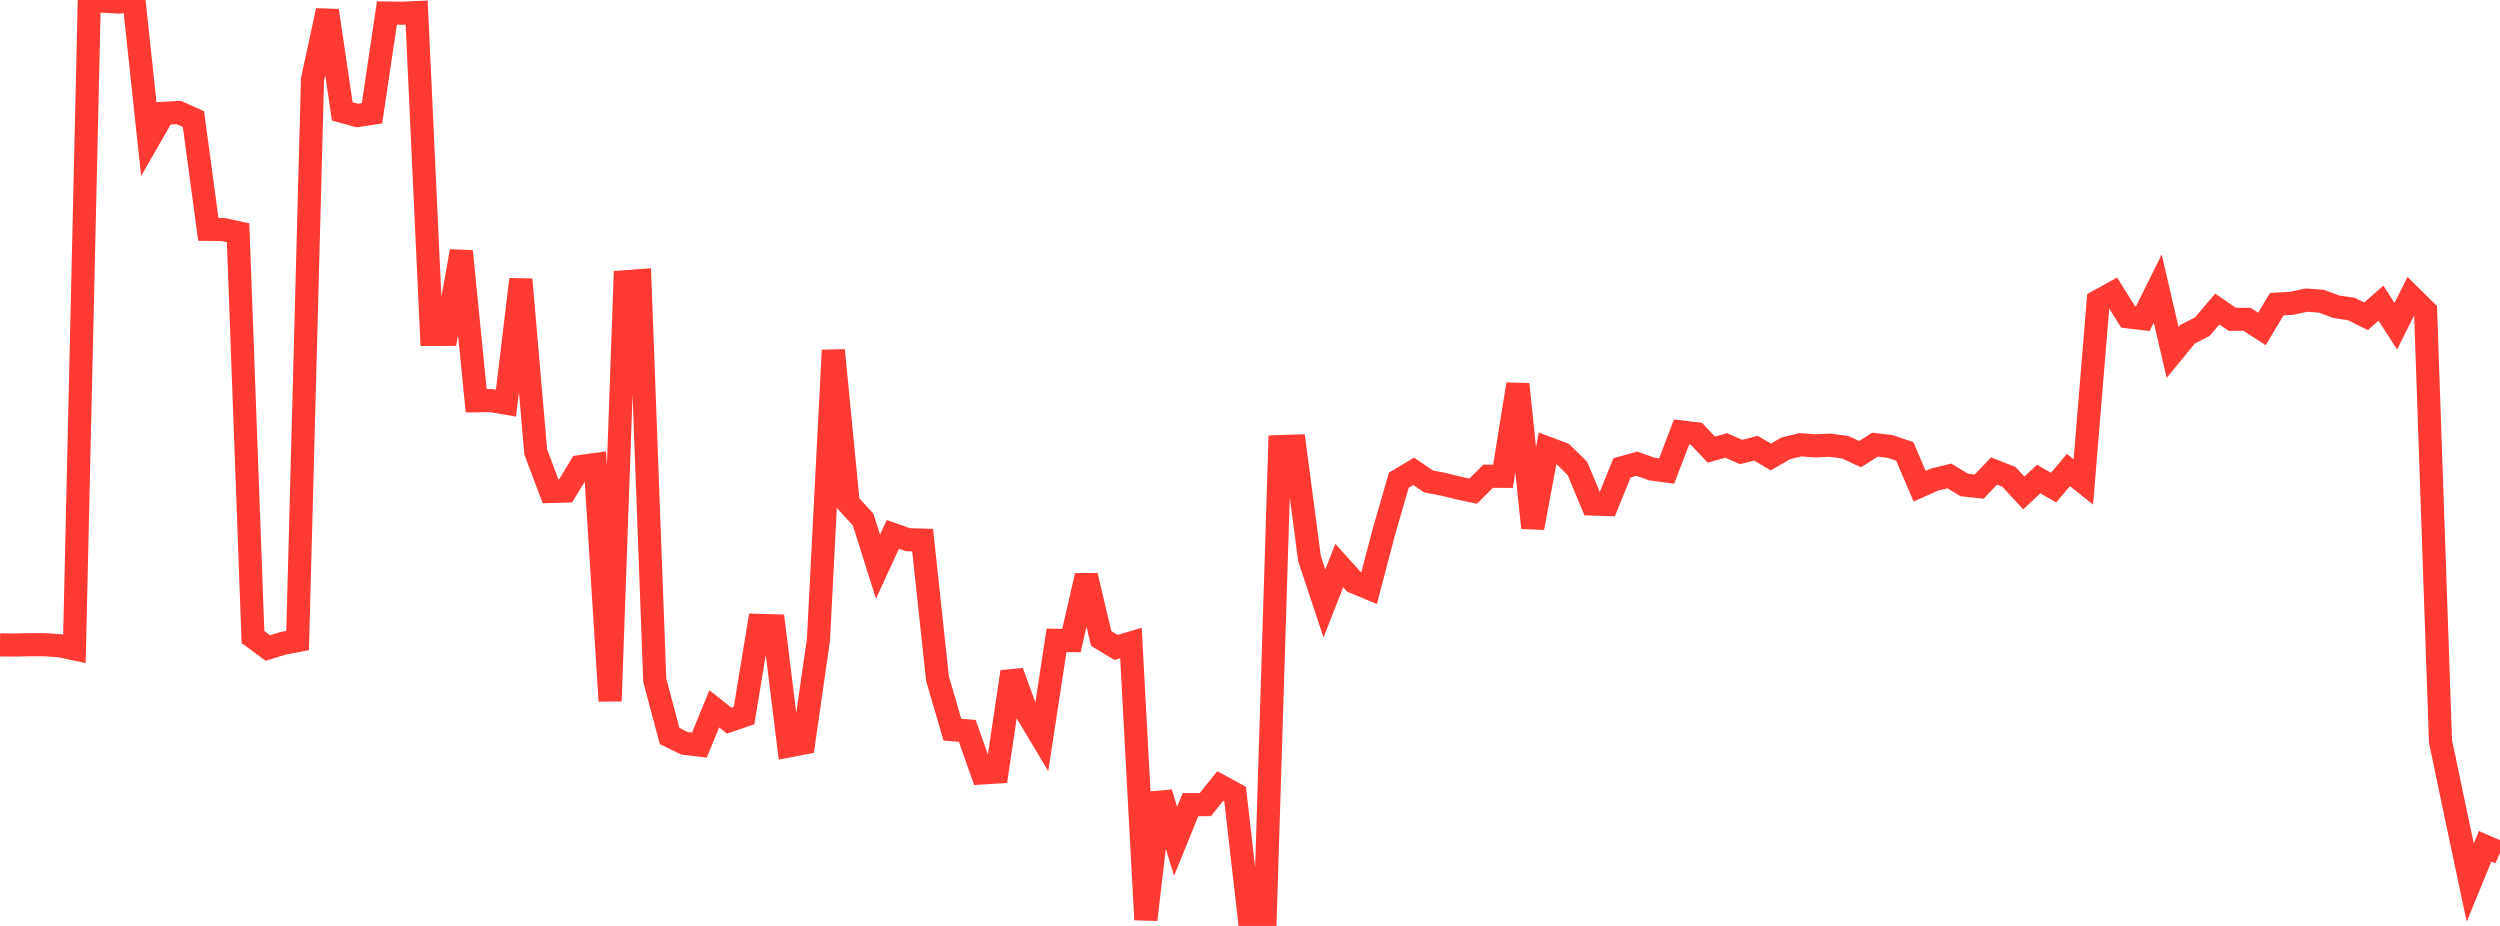 <?xml version="1.0" standalone="no"?>
<!DOCTYPE svg PUBLIC "-//W3C//DTD SVG 1.1//EN" "http://www.w3.org/Graphics/SVG/1.1/DTD/svg11.dtd">

<svg width="135" height="50" viewBox="0 0 135 50" preserveAspectRatio="none" 
  xmlns="http://www.w3.org/2000/svg"
  xmlns:xlink="http://www.w3.org/1999/xlink">


<polyline points="0.0, 34.825 0.804, 34.831 1.607, 34.813 2.411, 34.814 3.214, 34.868 4.018, 35.04 4.821, 0.062 5.625, 0.067 6.429, 0.113 7.232, 0.0 8.036, 7.525 8.839, 6.122 9.643, 6.074 10.446, 6.433 11.25, 12.385 12.054, 12.395 12.857, 12.568 13.661, 34.401 14.464, 34.993 15.268, 34.744 16.071, 34.591 16.875, 4.289 17.679, 0.573 18.482, 6.017 19.286, 6.239 20.089, 6.117 20.893, 0.704 21.696, 0.714 22.5, 0.68 23.304, 18.058 24.107, 18.054 24.911, 13.565 25.714, 21.641 26.518, 21.632 27.321, 21.77 28.125, 15.088 28.929, 24.404 29.732, 26.539 30.536, 26.517 31.339, 25.197 32.143, 25.083 32.946, 37.854 33.75, 15.214 34.554, 15.155 35.357, 36.739 36.161, 39.747 36.964, 40.137 37.768, 40.235 38.571, 38.277 39.375, 38.914 40.179, 38.64 40.982, 33.77 41.786, 33.793 42.589, 40.28 43.393, 40.126 44.196, 34.545 45.0, 18.914 45.804, 27.177 46.607, 28.053 47.411, 30.599 48.214, 28.859 49.018, 29.142 49.821, 29.167 50.625, 36.648 51.429, 39.402 52.232, 39.468 53.036, 41.738 53.839, 41.688 54.643, 36.278 55.446, 38.482 56.25, 39.83 57.054, 34.578 57.857, 34.592 58.661, 31.083 59.464, 34.476 60.268, 34.962 61.071, 34.723 61.875, 49.662 62.679, 42.812 63.482, 45.429 64.286, 43.45 65.089, 43.448 65.893, 42.443 66.696, 42.878 67.5, 49.913 68.304, 50.0 69.107, 24.118 69.911, 24.09 70.714, 30.169 71.518, 32.586 72.321, 30.536 73.125, 31.433 73.929, 31.766 74.732, 28.711 75.536, 25.932 76.339, 25.453 77.143, 25.999 77.946, 26.152 78.75, 26.352 79.554, 26.522 80.357, 25.718 81.161, 25.721 81.964, 20.748 82.768, 28.504 83.571, 24.201 84.375, 24.503 85.179, 25.295 85.982, 27.217 86.786, 27.243 87.589, 25.263 88.393, 25.041 89.196, 25.328 90.0, 25.435 90.804, 23.33 91.607, 23.424 92.411, 24.28 93.214, 24.054 94.018, 24.407 94.821, 24.203 95.625, 24.676 96.429, 24.211 97.232, 24.016 98.036, 24.078 98.839, 24.041 99.643, 24.154 100.446, 24.523 101.25, 24.012 102.054, 24.107 102.857, 24.377 103.661, 26.254 104.464, 25.895 105.268, 25.702 106.071, 26.189 106.875, 26.278 107.679, 25.433 108.482, 25.749 109.286, 26.619 110.089, 25.867 110.893, 26.33 111.696, 25.383 112.5, 26.028 113.304, 16.265 114.107, 15.819 114.911, 17.106 115.714, 17.205 116.518, 15.581 117.321, 19.031 118.125, 18.051 118.929, 17.636 119.732, 16.689 120.536, 17.239 121.339, 17.243 122.143, 17.764 122.946, 16.424 123.75, 16.377 124.554, 16.206 125.357, 16.266 126.161, 16.566 126.964, 16.682 127.768, 17.079 128.571, 16.371 129.375, 17.615 130.179, 16.002 130.982, 16.794 131.786, 40.029 132.589, 43.864 133.393, 47.66 134.196, 45.702 135.0, 46.05" fill="none" stroke="#ff3a33" stroke-width="1.25"/>

</svg>